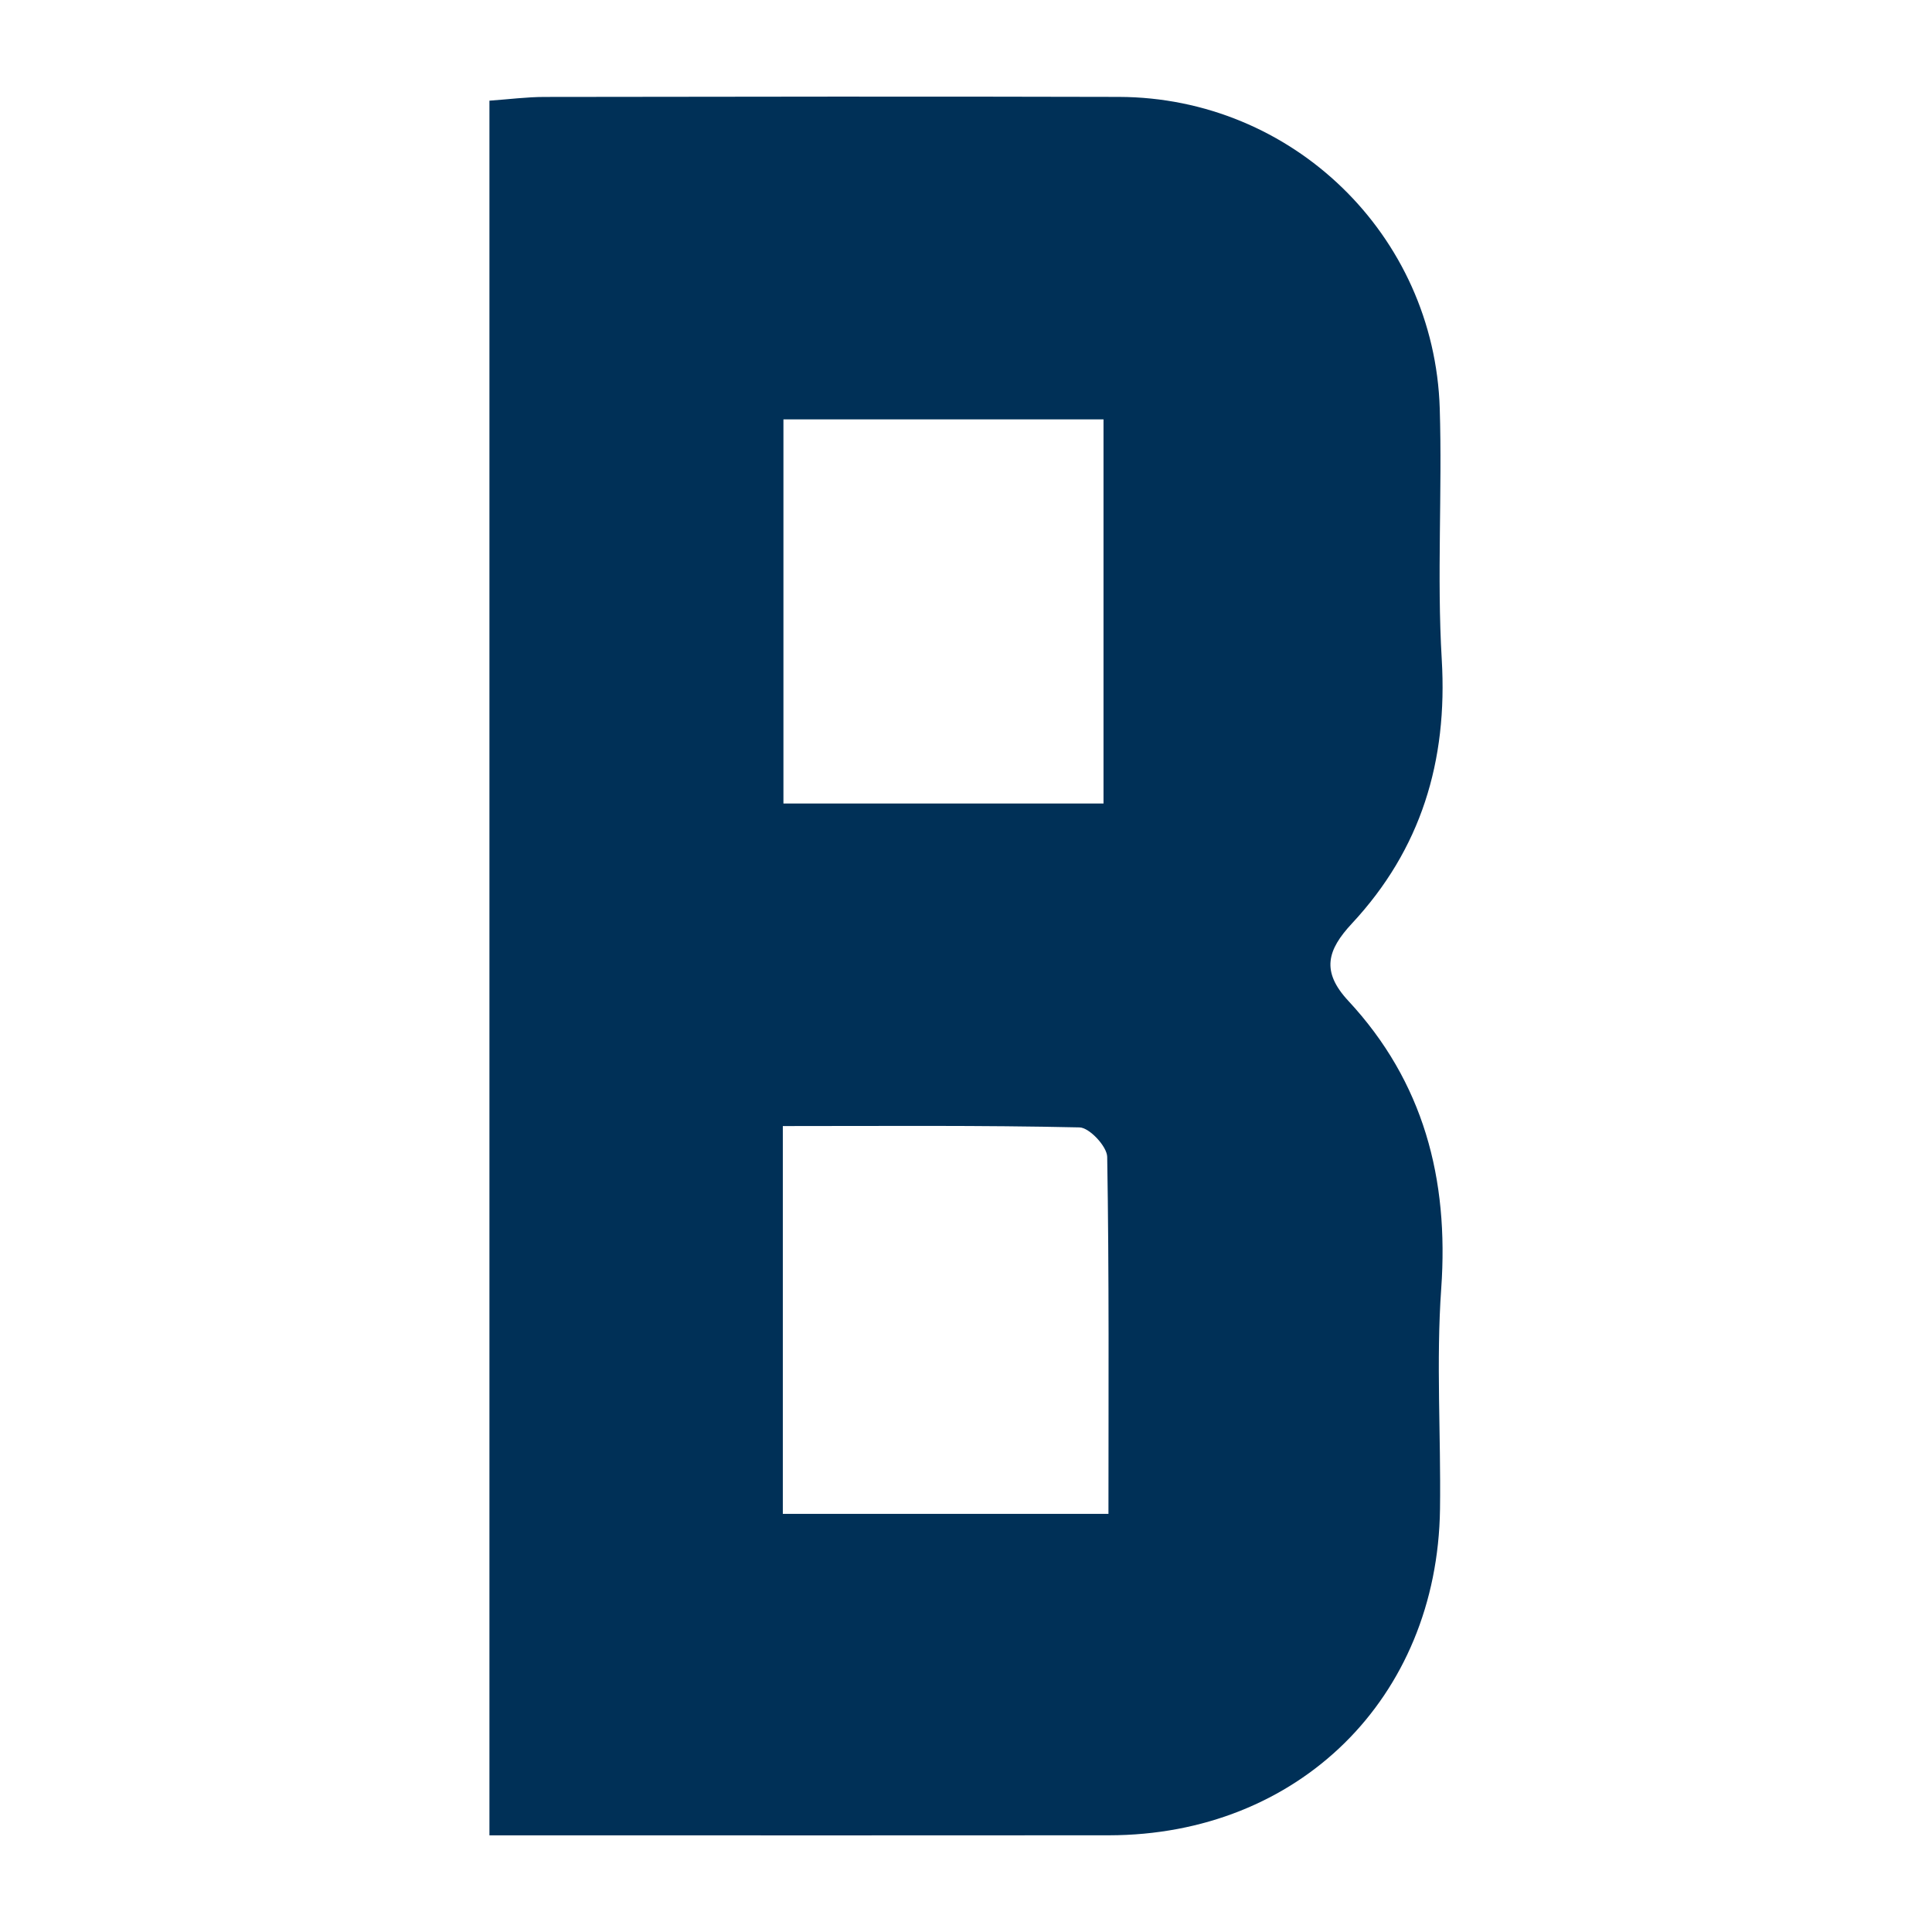 <?xml version="1.0" encoding="utf-8"?>
<!-- Generator: Adobe Illustrator 24.3.0, SVG Export Plug-In . SVG Version: 6.00 Build 0)  -->
<svg version="1.1" id="Layer_1" xmlns="http://www.w3.org/2000/svg" xmlns:xlink="http://www.w3.org/1999/xlink" x="0px" y="0px"
	 width="200px" height="200px" viewBox="0 0 200 200" enable-background="new 0 0 200 200" xml:space="preserve">
<rect x="-210.667" width="200" height="200"/>
<rect x="212.333" width="200" height="200"/>
<g>
	<path fill="#003057" d="M50.666,189.994c0-60.416,0-119.771,0-179.572c2.052-0.146,3.873-0.385,5.694-0.387
		c19.824-0.027,39.648-0.059,59.472-0.004c17.941,0.05,32.653,14.274,33.21,32.252c0.268,8.659-0.304,17.354,0.208,25.991
		c0.623,10.521-2.149,19.648-9.297,27.323c-2.551,2.74-3.216,4.955-0.375,8.011c7.791,8.381,10.422,18.428,9.617,29.783
		c-0.536,7.572-0.024,15.213-0.126,22.822c-0.264,19.588-14.659,33.755-34.267,33.776c-19.191,0.021-38.383,0.004-57.574,0.004
		C55.173,189.994,53.119,189.994,50.666,189.994z M114.235,83.181c0-13.672,0-26.789,0-39.765c-11.45,0-22.289,0-33.134,0
		c0,13.515,0,26.487,0,39.765C92.264,83.181,102.949,83.181,114.235,83.181z M114.747,156.717c0-12.588,0.075-24.775-0.13-36.958
		c-0.018-1.079-1.842-3.027-2.861-3.05c-10.227-0.229-20.461-0.139-30.718-0.139c0,13.968,0,26.942,0,40.147
		C92.33,156.717,103.162,156.717,114.747,156.717z"/>
</g>
</svg>
